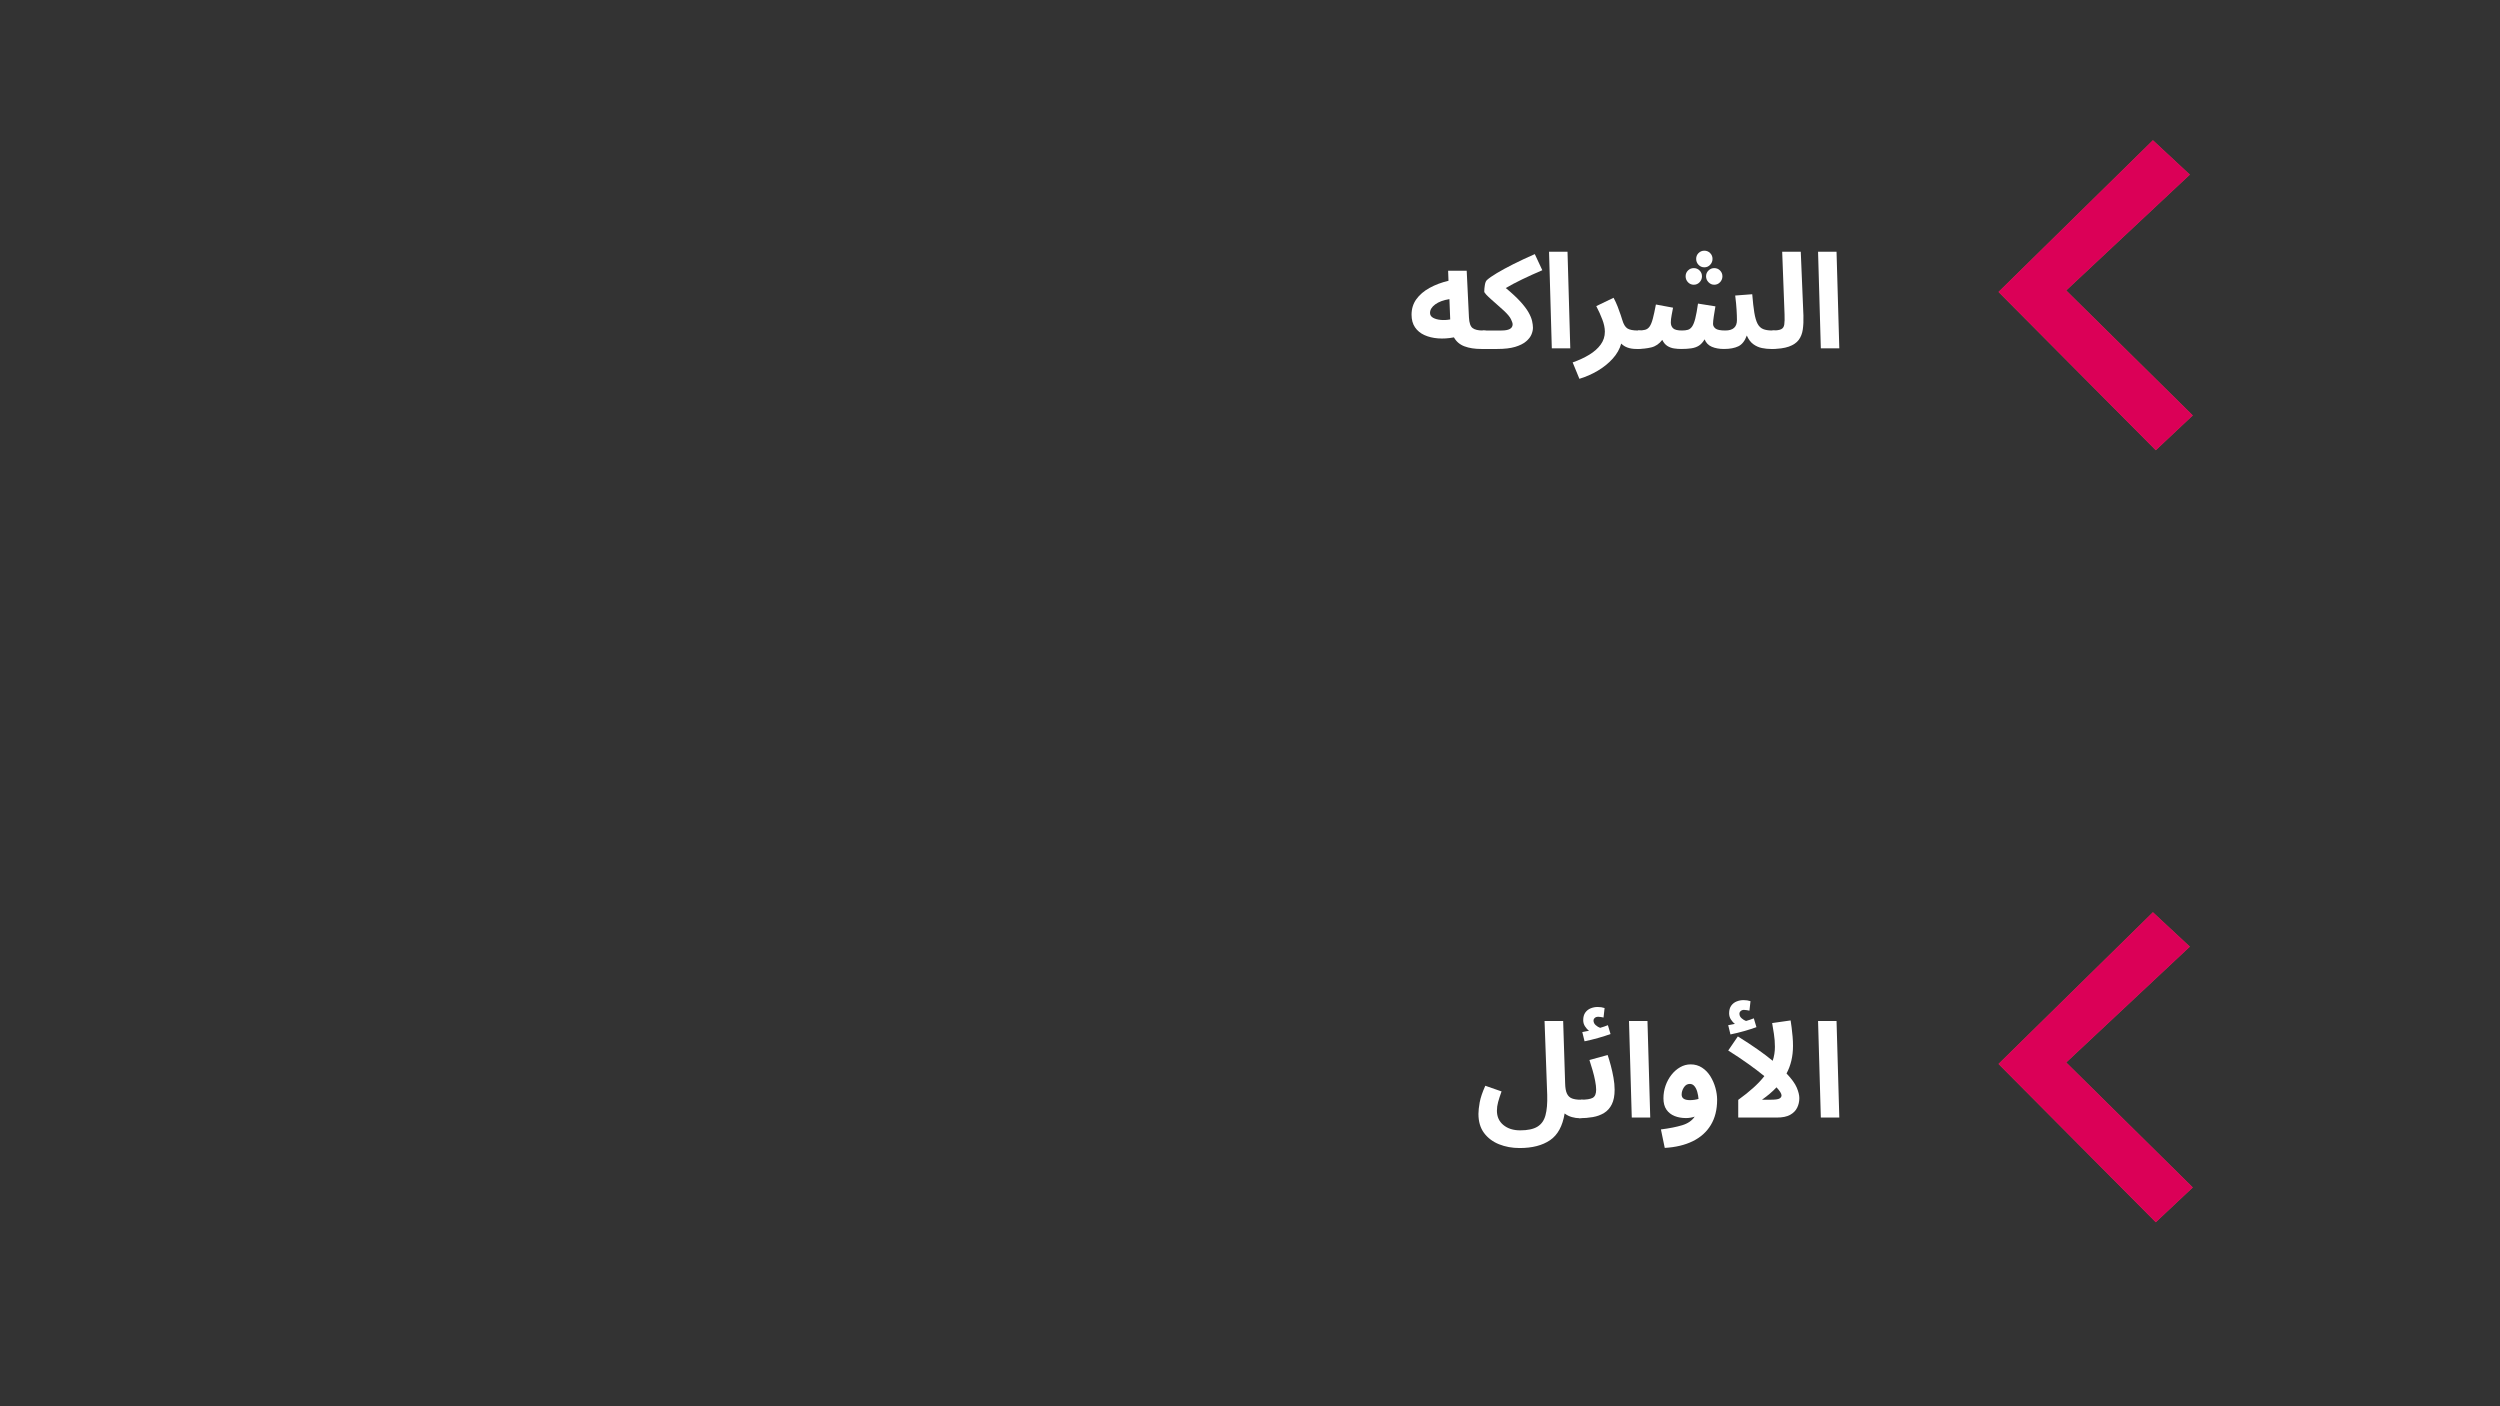 <?xml version="1.0" encoding="UTF-8" standalone="no"?>
<svg xmlns="http://www.w3.org/2000/svg" xmlns:xlink="http://www.w3.org/1999/xlink" width="1920" zoomAndPan="magnify" viewBox="0 0 1440 810" height="1080" preserveAspectRatio="xMidYMid meet" version="1.0"><rect x="0" y="0" width="1440" height="810" fill="#333333" stroke="none"/><defs><g/><clipPath id="f752806e72"><path d="M 1151 80.812 L 1263.336 80.812 L 1263.336 259.312 L 1151 259.312 Z M 1151 80.812 " clip-rule="nonzero"/></clipPath><clipPath id="f12254b09b"><path d="M 1151 525.488 L 1263.336 525.488 L 1263.336 703.988 L 1151 703.988 Z M 1151 525.488 " clip-rule="nonzero"/></clipPath></defs><g clip-path="url(#f752806e72)"><path fill="#d84b52" d="M 1190.117 167.301 L 1261.336 100.594 L 1240.078 80.812 L 1151.156 168.176 L 1241.73 259.312 L 1263.02 239.281 Z M 1190.117 167.301 " fill-opacity="1" fill-rule="nonzero"/><path fill="#db0057" d="M 1190.117 167.301 L 1263.02 239.281 L 1241.73 259.312 L 1151.156 168.145 L 1240.078 80.781 L 1261.336 100.594 Z M 1190.117 167.301 " fill-opacity="1" fill-rule="nonzero"/></g><g clip-path="url(#f12254b09b)"><path fill="#d84b52" d="M 1190.117 611.977 L 1261.336 545.27 L 1240.078 525.488 L 1151.156 612.852 L 1241.73 703.988 L 1263.02 683.957 Z M 1190.117 611.977 " fill-opacity="1" fill-rule="nonzero"/><path fill="#db0057" d="M 1190.117 611.977 L 1263.02 683.957 L 1241.73 703.988 L 1151.156 612.82 L 1240.078 525.457 L 1261.336 545.27 Z M 1190.117 611.977 " fill-opacity="1" fill-rule="nonzero"/></g><g fill="#ffffff" fill-opacity="1"><g transform="translate(811.008, 200.633)"><g><path d="M 42.25 0.375 C 38.457 0.375 35.219 -0.129 32.531 -1.141 C 29.844 -2.148 27.816 -3.875 26.453 -6.312 C 23.254 -5.695 20.188 -5.504 17.25 -5.734 C 14.312 -5.961 11.703 -6.598 9.422 -7.641 C 7.141 -8.68 5.336 -10.176 4.016 -12.125 C 2.703 -14.07 2.047 -16.488 2.047 -19.375 C 2.047 -22.77 2.969 -25.742 4.812 -28.297 C 6.664 -30.859 9.203 -33.023 12.422 -34.797 C 15.641 -36.578 19.273 -37.945 23.328 -38.906 L 23.109 -44.688 L 33.812 -44.688 L 35.109 -17.781 C 35.266 -14.645 35.961 -12.609 37.203 -11.672 C 38.441 -10.734 40.379 -10.266 43.016 -10.266 C 44.941 -10.266 46.312 -9.77 47.125 -8.781 C 47.938 -7.789 48.344 -6.562 48.344 -5.094 C 48.344 -3.52 47.82 -2.211 46.781 -1.172 C 45.738 -0.141 44.227 0.375 42.25 0.375 Z M 12.688 -20.375 C 12.688 -19.207 13.254 -18.289 14.391 -17.625 C 15.535 -16.969 16.992 -16.551 18.766 -16.375 C 20.547 -16.195 22.395 -16.285 24.312 -16.641 L 23.859 -28.344 C 20.422 -27.789 17.695 -26.781 15.688 -25.312 C 13.688 -23.844 12.688 -22.195 12.688 -20.375 Z M 12.688 -20.375 "/></g></g></g><g fill="#ffffff" fill-opacity="1"><g transform="translate(853.262, 200.633)"><g><path d="M 0 0.375 L 0.766 -10.266 L 11.625 -10.266 C 15.883 -10.266 18.016 -11.453 18.016 -13.828 C 18.016 -14.441 17.695 -15.414 17.062 -16.75 C 16.426 -18.094 15.07 -19.727 13 -21.656 C 11.883 -22.676 10.68 -23.754 9.391 -24.891 C 8.098 -26.023 6.867 -27.113 5.703 -28.156 C 4.535 -29.195 3.57 -30.117 2.812 -30.922 C 2.051 -31.734 1.672 -32.32 1.672 -32.688 C 1.672 -33.801 1.785 -35.066 2.016 -36.484 C 2.242 -37.898 2.66 -38.863 3.266 -39.375 C 4.43 -40.438 6.316 -41.75 8.922 -43.312 C 11.535 -44.883 14.703 -46.609 18.422 -48.484 C 22.148 -50.359 26.27 -52.285 30.781 -54.266 L 35.109 -44.984 C 30.859 -43.16 26.957 -41.391 23.406 -39.672 C 19.863 -37.953 16.75 -36.305 14.062 -34.734 C 17.551 -31.848 20.348 -29.25 22.453 -26.938 C 24.555 -24.633 26.129 -22.555 27.172 -20.703 C 28.211 -18.859 28.895 -17.203 29.219 -15.734 C 29.551 -14.266 29.719 -12.973 29.719 -11.859 C 29.719 -10.641 29.426 -9.332 28.844 -7.938 C 28.258 -6.551 27.219 -5.223 25.719 -3.953 C 24.227 -2.68 22.141 -1.641 19.453 -0.828 C 16.766 -0.023 13.32 0.375 9.125 0.375 Z M 0 0.375 "/></g></g></g><g fill="#ffffff" fill-opacity="1"><g transform="translate(887.764, 200.633)"><g><path d="M 6.078 0 L 4.484 -55.625 L 15.125 -55.625 L 16.719 0 Z M 6.078 0 "/></g></g></g><g fill="#ffffff" fill-opacity="1"><g transform="translate(908.511, 200.633)"><g><path d="M 1.219 17.562 L -2.656 8.125 C 0.938 6.863 4.125 5.383 6.906 3.688 C 9.695 1.988 11.891 0.039 13.484 -2.156 C 15.086 -4.363 15.891 -6.836 15.891 -9.578 C 15.891 -11.703 15.406 -14.031 14.438 -16.562 C 13.477 -19.102 12.312 -21.688 10.938 -24.312 L 20.906 -29.109 C 21.758 -27.535 22.539 -25.848 23.25 -24.047 C 23.957 -22.254 24.539 -20.645 25 -19.219 C 25.457 -17.801 25.766 -16.844 25.922 -16.344 C 26.629 -13.906 27.602 -12.281 28.844 -11.469 C 30.082 -10.664 32.098 -10.266 34.891 -10.266 C 36.766 -10.266 38.129 -9.77 38.984 -8.781 C 39.848 -7.789 40.281 -6.562 40.281 -5.094 C 40.281 -3.52 39.75 -2.211 38.688 -1.172 C 37.625 -0.141 36.102 0.375 34.125 0.375 C 30.27 0.375 27.332 -0.66 25.312 -2.734 C 24.445 0.398 22.812 3.297 20.406 5.953 C 18 8.617 15.125 10.941 11.781 12.922 C 8.438 14.898 4.914 16.445 1.219 17.562 Z M 1.219 17.562 "/></g></g></g><g fill="#ffffff" fill-opacity="1"><g transform="translate(942.709, 200.633)"><g><path d="M 0 0.375 L 0.766 -10.266 C 2.43 -10.266 3.797 -10.398 4.859 -10.672 C 5.922 -10.953 6.797 -11.586 7.484 -12.578 C 8.172 -13.566 8.781 -15.062 9.312 -17.062 C 9.844 -19.062 10.438 -21.785 11.094 -25.234 L 20.969 -23.406 C 20.77 -22.289 20.504 -20.895 20.172 -19.219 C 19.848 -17.551 19.688 -16.109 19.688 -14.891 C 19.688 -13.473 20.129 -12.348 21.016 -11.516 C 21.898 -10.68 23.609 -10.266 26.141 -10.266 C 27.461 -10.266 28.594 -10.398 29.531 -10.672 C 30.469 -10.953 31.273 -11.586 31.953 -12.578 C 32.641 -13.566 33.25 -15.113 33.781 -17.219 C 34.312 -19.32 34.832 -22.172 35.344 -25.766 L 45.375 -24.172 C 45.07 -22.398 44.766 -20.523 44.453 -18.547 C 44.148 -16.566 44 -15.07 44 -14.062 C 44 -13.051 44.469 -12.164 45.406 -11.406 C 46.344 -10.645 48.234 -10.266 51.078 -10.266 C 55.535 -10.266 57.766 -12.266 57.766 -16.266 C 57.766 -17.984 57.695 -19.941 57.562 -22.141 C 57.438 -24.348 57.172 -27.102 56.766 -30.406 L 66.578 -31.156 C 66.93 -26.801 67.332 -23.254 67.781 -20.516 C 68.238 -17.785 68.859 -15.672 69.641 -14.172 C 70.43 -12.68 71.5 -11.656 72.844 -11.094 C 74.188 -10.539 75.945 -10.266 78.125 -10.266 C 80.051 -10.266 81.43 -9.77 82.266 -8.781 C 83.109 -7.789 83.531 -6.562 83.531 -5.094 C 83.531 -3.52 83.008 -2.211 81.969 -1.172 C 80.926 -0.141 79.395 0.375 77.375 0.375 C 75.695 0.375 73.973 0.195 72.203 -0.156 C 70.43 -0.508 68.77 -1.242 67.219 -2.359 C 65.676 -3.473 64.422 -5.145 63.453 -7.375 C 62.336 -4.281 60.719 -2.211 58.594 -1.172 C 56.469 -0.141 53.707 0.375 50.312 0.375 C 47.625 0.375 45.289 -0.039 43.312 -0.875 C 41.344 -1.707 39.953 -3.141 39.141 -5.172 C 38.18 -3.547 37.094 -2.336 35.875 -1.547 C 34.656 -0.766 33.207 -0.25 31.531 0 C 29.863 0.25 27.891 0.375 25.609 0.375 C 24.242 0.375 22.891 0.27 21.547 0.062 C 20.203 -0.133 18.93 -0.598 17.734 -1.328 C 16.547 -2.066 15.551 -3.242 14.75 -4.859 C 13.02 -2.578 10.914 -1.133 8.438 -0.531 C 5.957 0.07 3.145 0.375 0 0.375 Z M 39 -46.656 C 37.676 -46.656 36.555 -47.133 35.641 -48.094 C 34.734 -49.062 34.281 -50.203 34.281 -51.516 C 34.281 -52.836 34.734 -53.953 35.641 -54.859 C 36.555 -55.773 37.676 -56.234 39 -56.234 C 40.312 -56.234 41.422 -55.773 42.328 -54.859 C 43.242 -53.953 43.703 -52.836 43.703 -51.516 C 43.703 -50.203 43.242 -49.062 42.328 -48.094 C 41.422 -47.133 40.312 -46.656 39 -46.656 Z M 32.906 -36.625 C 31.594 -36.625 30.477 -37.102 29.562 -38.062 C 28.656 -39.031 28.203 -40.172 28.203 -41.484 C 28.203 -42.805 28.656 -43.922 29.562 -44.828 C 30.477 -45.742 31.594 -46.203 32.906 -46.203 C 34.227 -46.203 35.344 -45.742 36.25 -44.828 C 37.164 -43.922 37.625 -42.805 37.625 -41.484 C 37.625 -40.172 37.164 -39.031 36.25 -38.062 C 35.344 -37.102 34.227 -36.625 32.906 -36.625 Z M 44.688 -36.625 C 43.426 -36.625 42.328 -37.102 41.391 -38.062 C 40.453 -39.031 39.984 -40.172 39.984 -41.484 C 39.984 -42.805 40.453 -43.922 41.391 -44.828 C 42.328 -45.742 43.426 -46.203 44.688 -46.203 C 46.008 -46.203 47.125 -45.742 48.031 -44.828 C 48.945 -43.922 49.406 -42.805 49.406 -41.484 C 49.406 -40.172 48.945 -39.031 48.031 -38.062 C 47.125 -37.102 46.008 -36.625 44.688 -36.625 Z M 44.688 -36.625 "/></g></g></g><g fill="#ffffff" fill-opacity="1"><g transform="translate(1020.149, 200.633)"><g><path d="M 0 0.375 L 0.766 -10.266 C 3.086 -10.266 4.754 -10.504 5.766 -10.984 C 6.785 -11.461 7.395 -12.375 7.594 -13.719 C 7.801 -15.062 7.852 -17.023 7.75 -19.609 L 6.391 -55.625 L 17.094 -55.625 L 18.625 -18.844 C 18.719 -15.906 18.598 -13.258 18.266 -10.906 C 17.941 -8.551 17.16 -6.535 15.922 -4.859 C 14.68 -3.191 12.781 -1.898 10.219 -0.984 C 7.664 -0.078 4.258 0.375 0 0.375 Z M 0 0.375 "/></g></g></g><g fill="#ffffff" fill-opacity="1"><g transform="translate(1042.72, 200.633)"><g><path d="M 6.078 0 L 4.484 -55.625 L 15.125 -55.625 L 16.719 0 Z M 6.078 0 "/></g></g></g><g fill="#ffffff" fill-opacity="1"><g transform="translate(849.615, 643.707)"><g><path d="M 1.969 -2.125 C 1.969 -3.852 2.207 -6.055 2.688 -8.734 C 3.176 -11.422 4.254 -14.613 5.922 -18.312 L 15.281 -15.047 C 14.414 -12.66 13.754 -10.617 13.297 -8.922 C 12.836 -7.234 12.609 -5.578 12.609 -3.953 C 12.609 -0.504 13.848 2.242 16.328 4.297 C 18.816 6.348 22.035 7.375 25.984 7.375 C 30.297 7.375 33.602 6.676 35.906 5.281 C 38.219 3.883 39.773 1.691 40.578 -1.297 C 41.391 -4.285 41.723 -8.211 41.578 -13.078 L 40.047 -55.625 L 50.766 -55.625 L 51.906 -19.688 C 51.957 -17.102 52.301 -15.141 52.938 -13.797 C 53.57 -12.453 54.535 -11.523 55.828 -11.016 C 57.117 -10.516 58.801 -10.266 60.875 -10.266 C 62.75 -10.266 64.102 -9.77 64.938 -8.781 C 65.781 -7.789 66.203 -6.562 66.203 -5.094 C 66.203 -3.52 65.664 -2.211 64.594 -1.172 C 63.531 -0.141 62.035 0.375 60.109 0.375 C 58.797 0.375 57.363 0.16 55.812 -0.266 C 54.27 -0.691 52.867 -1.391 51.609 -2.359 C 50.441 4.891 47.648 10.02 43.234 13.031 C 38.828 16.051 32.977 17.562 25.688 17.562 C 21.383 17.562 17.43 16.836 13.828 15.391 C 10.234 13.941 7.359 11.773 5.203 8.891 C 3.047 6.004 1.969 2.332 1.969 -2.125 Z M 1.969 -2.125 "/></g></g></g><g fill="#ffffff" fill-opacity="1"><g transform="translate(909.728, 643.707)"><g><path d="M 0 0.375 L 0.766 -10.266 C 4.055 -10.266 6.359 -10.629 7.672 -11.359 C 8.992 -12.098 9.656 -13.656 9.656 -16.031 C 9.656 -17.445 9.461 -19.145 9.078 -21.125 C 8.703 -23.102 8.207 -25.145 7.594 -27.25 C 6.988 -29.352 6.383 -31.316 5.781 -33.141 L 16.266 -36.031 C 16.867 -34.301 17.473 -32.297 18.078 -30.016 C 18.691 -27.734 19.211 -25.375 19.641 -22.938 C 20.078 -20.508 20.297 -18.207 20.297 -16.031 C 20.297 -12.594 19.758 -9.797 18.688 -7.641 C 17.625 -5.484 16.145 -3.82 14.25 -2.656 C 12.352 -1.488 10.188 -0.691 7.75 -0.266 C 5.32 0.16 2.738 0.375 0 0.375 Z M 2.969 -43.922 L 1.672 -49.25 C 3.297 -49.551 4.586 -49.801 5.547 -50 C 4.641 -50.664 3.852 -51.531 3.188 -52.594 C 2.531 -53.656 2.203 -54.816 2.203 -56.078 C 2.203 -57.91 2.609 -59.383 3.422 -60.5 C 4.234 -61.613 5.27 -62.422 6.531 -62.922 C 7.801 -63.43 9.125 -63.688 10.5 -63.688 C 11.969 -63.688 13.305 -63.484 14.516 -63.078 L 13.906 -57.609 C 13.406 -57.703 12.898 -57.801 12.391 -57.906 C 11.891 -58.008 11.332 -58.062 10.719 -58.062 C 10.008 -58.062 9.398 -57.844 8.891 -57.406 C 8.391 -56.977 8.141 -56.461 8.141 -55.859 C 8.141 -54.848 8.555 -53.973 9.391 -53.234 C 10.223 -52.504 11.07 -51.984 11.938 -51.672 C 13.562 -52.129 15.055 -52.641 16.422 -53.203 L 17.938 -48.109 C 16.008 -47.398 13.664 -46.648 10.906 -45.859 C 8.145 -45.078 5.5 -44.43 2.969 -43.922 Z M 2.969 -43.922 "/></g></g></g><g fill="#ffffff" fill-opacity="1"><g transform="translate(933.819, 643.707)"><g><path d="M 6.078 0 L 4.484 -55.625 L 15.125 -55.625 L 16.719 0 Z M 6.078 0 "/></g></g></g><g fill="#ffffff" fill-opacity="1"><g transform="translate(954.565, 643.707)"><g><path d="M 4.328 17.484 L 2.125 6.844 C 6.988 6.227 11.055 5.426 14.328 4.438 C 17.598 3.457 20.016 1.801 21.578 -0.531 C 20.867 -0.281 20.098 -0.082 19.266 0.062 C 18.43 0.219 17.531 0.297 16.562 0.297 C 14.133 0.297 11.941 -0.094 9.984 -0.875 C 8.035 -1.656 6.477 -2.879 5.312 -4.547 C 4.156 -6.223 3.578 -8.406 3.578 -11.094 C 3.578 -13.57 3.977 -15.977 4.781 -18.312 C 5.594 -20.645 6.723 -22.734 8.172 -24.578 C 9.617 -26.43 11.289 -27.898 13.188 -28.984 C 15.082 -30.078 17.098 -30.625 19.234 -30.625 C 21.711 -30.625 23.914 -29.988 25.844 -28.719 C 27.77 -27.457 29.363 -25.801 30.625 -23.75 C 31.895 -21.695 32.859 -19.477 33.516 -17.094 C 34.172 -14.719 34.5 -12.441 34.5 -10.266 C 34.5 -4.535 33.281 0.328 30.844 4.328 C 28.414 8.336 24.945 11.441 20.438 13.641 C 15.938 15.848 10.566 17.129 4.328 17.484 Z M 14.062 -13.219 C 14.062 -11.094 15.656 -10.031 18.844 -10.031 C 20.52 -10.031 22.164 -10.258 23.781 -10.719 C 23.688 -12.082 23.445 -13.438 23.062 -14.781 C 22.688 -16.125 22.145 -17.223 21.438 -18.078 C 20.727 -18.941 19.836 -19.375 18.766 -19.375 C 17.348 -19.375 16.207 -18.703 15.344 -17.359 C 14.488 -16.023 14.062 -14.645 14.062 -13.219 Z M 14.062 -13.219 "/></g></g></g><g fill="#ffffff" fill-opacity="1"><g transform="translate(992.412, 643.707)"><g><path d="M 29.938 -40.734 C 29.938 -43.266 29.742 -45.758 29.359 -48.219 C 28.984 -50.676 28.645 -52.742 28.344 -54.422 L 38.984 -55.938 C 39.141 -54.926 39.332 -53.582 39.562 -51.906 C 39.789 -50.238 39.977 -48.477 40.125 -46.625 C 40.281 -44.781 40.359 -43.02 40.359 -41.344 C 40.359 -35.312 39.113 -29.992 36.625 -25.391 C 39.57 -22.297 41.535 -19.582 42.516 -17.25 C 43.504 -14.914 44 -12.891 44 -11.172 C 44 -9.191 43.582 -7.352 42.75 -5.656 C 41.914 -3.957 40.562 -2.586 38.688 -1.547 C 36.812 -0.516 34.301 0 31.156 0 L 8.812 0 L 8.812 -10.188 C 15.5 -15 20.516 -19.555 23.859 -23.859 C 21.129 -26.086 17.988 -28.469 14.438 -31 C 10.895 -33.539 7.098 -36.078 3.047 -38.609 L 8.594 -46.734 C 12.844 -44.098 16.625 -41.613 19.938 -39.281 C 23.258 -36.957 26.164 -34.758 28.656 -32.688 C 29.508 -35.219 29.938 -37.898 29.938 -40.734 Z M 22.5 -10.266 L 27.438 -10.266 C 30.02 -10.266 31.719 -10.488 32.531 -10.938 C 33.344 -11.395 33.75 -12.004 33.75 -12.766 C 33.75 -13.773 32.785 -15.32 30.859 -17.406 C 28.578 -14.969 25.789 -12.586 22.5 -10.266 Z M 4.328 -47.875 L 3.031 -53.203 C 4.656 -53.504 5.945 -53.754 6.906 -53.953 C 6 -54.617 5.211 -55.484 4.547 -56.547 C 3.891 -57.609 3.562 -58.77 3.562 -60.031 C 3.562 -61.863 3.969 -63.336 4.781 -64.453 C 5.594 -65.566 6.629 -66.375 7.891 -66.875 C 9.16 -67.383 10.484 -67.641 11.859 -67.641 C 13.328 -67.641 14.664 -67.438 15.875 -67.031 L 15.266 -61.562 C 14.766 -61.656 14.258 -61.754 13.75 -61.859 C 13.25 -61.961 12.691 -62.016 12.078 -62.016 C 11.367 -62.016 10.758 -61.797 10.25 -61.359 C 9.75 -60.93 9.5 -60.414 9.5 -59.812 C 9.5 -58.801 9.914 -57.926 10.75 -57.188 C 11.582 -56.457 12.43 -55.938 13.297 -55.625 C 14.922 -56.082 16.414 -56.594 17.781 -57.156 L 19.297 -52.062 C 17.367 -51.352 15.023 -50.602 12.266 -49.812 C 9.504 -49.031 6.859 -48.383 4.328 -47.875 Z M 4.328 -47.875 "/></g></g></g><g fill="#ffffff" fill-opacity="1"><g transform="translate(1042.721, 643.707)"><g><path d="M 6.078 0 L 4.484 -55.625 L 15.125 -55.625 L 16.719 0 Z M 6.078 0 "/></g></g></g></svg>